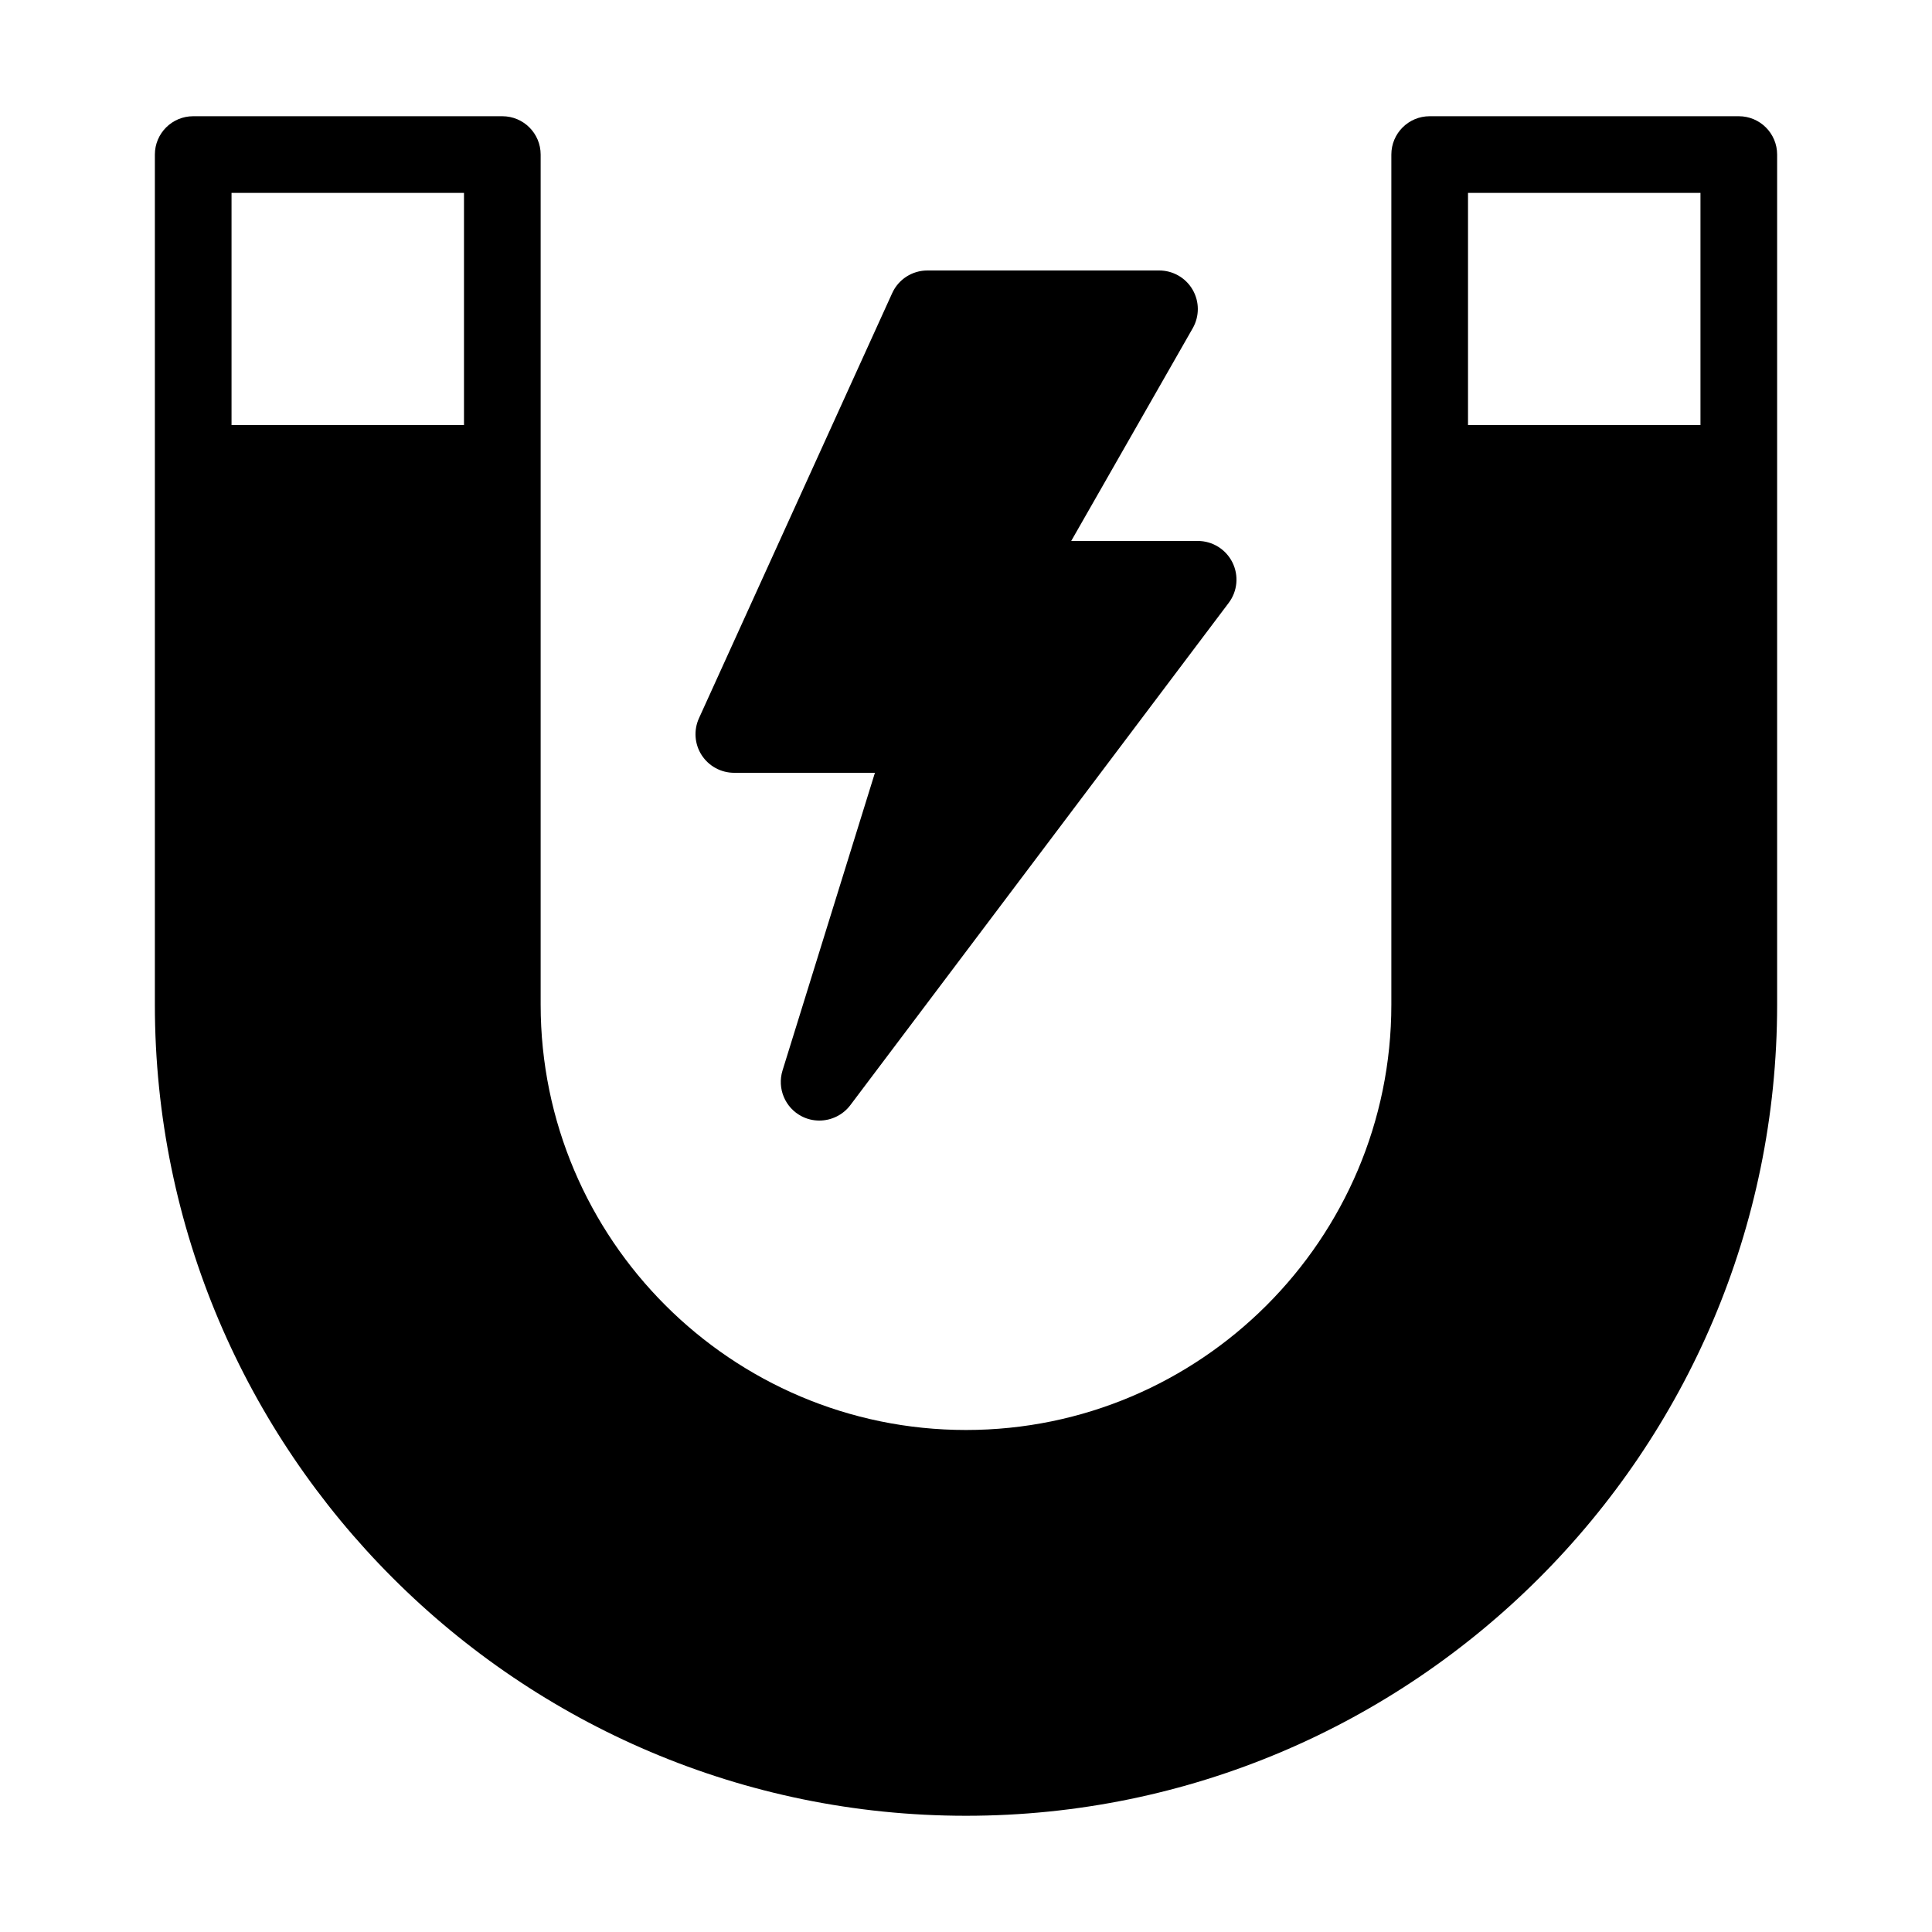 <svg height="50px" width="50px" viewBox="0 0 50 50" xmlns="http://www.w3.org/2000/svg"><path d="M 5 3.008 C 4.452 3.008 4.008 3.452 4.008 4 L 4.008 26 C 4.008 37.575 13.425 46.992 25 46.992 C 36.575 46.992 45.992 37.575 45.992 26 L 45.992 4 C 45.992 3.452 45.548 3.008 45 3.008 L 37 3.008 C 36.452 3.008 36.008 3.452 36.008 4 L 36.008 26 C 36.008 32.07 31.07 37.008 25 37.008 C 18.93 37.008 13.992 32.07 13.992 26 L 13.992 4 C 13.992 3.452 13.548 3.008 13 3.008 L 5 3.008 z M 5.992 4.992 L 12.008 4.992 L 12.008 11 L 5.992 11 L 5.992 4.992 z M 37.992 4.992 L 44.008 4.992 L 44.008 11 L 37.992 11 L 37.992 4.992 z M 24 7 C 23.608 7 23.252 7.229 23.09 7.586 L 18.09 18.586 C 17.949 18.895 17.974 19.256 18.158 19.541 C 18.342 19.827 18.66 20 19 20 L 22.643 20 L 20.252 27.703 C 20.108 28.168 20.317 28.669 20.75 28.891 C 20.896 28.966 21.051 29 21.205 29 C 21.51 29 21.812 28.859 22.006 28.602 L 31.799 15.602 C 32.027 15.299 32.064 14.895 31.895 14.555 C 31.726 14.216 31.379 14 31 14 L 27.723 14 L 30.867 8.496 C 31.044 8.186 31.044 7.807 30.865 7.498 C 30.686 7.189 30.356 7 30 7 L 24 7 z"></path></svg>